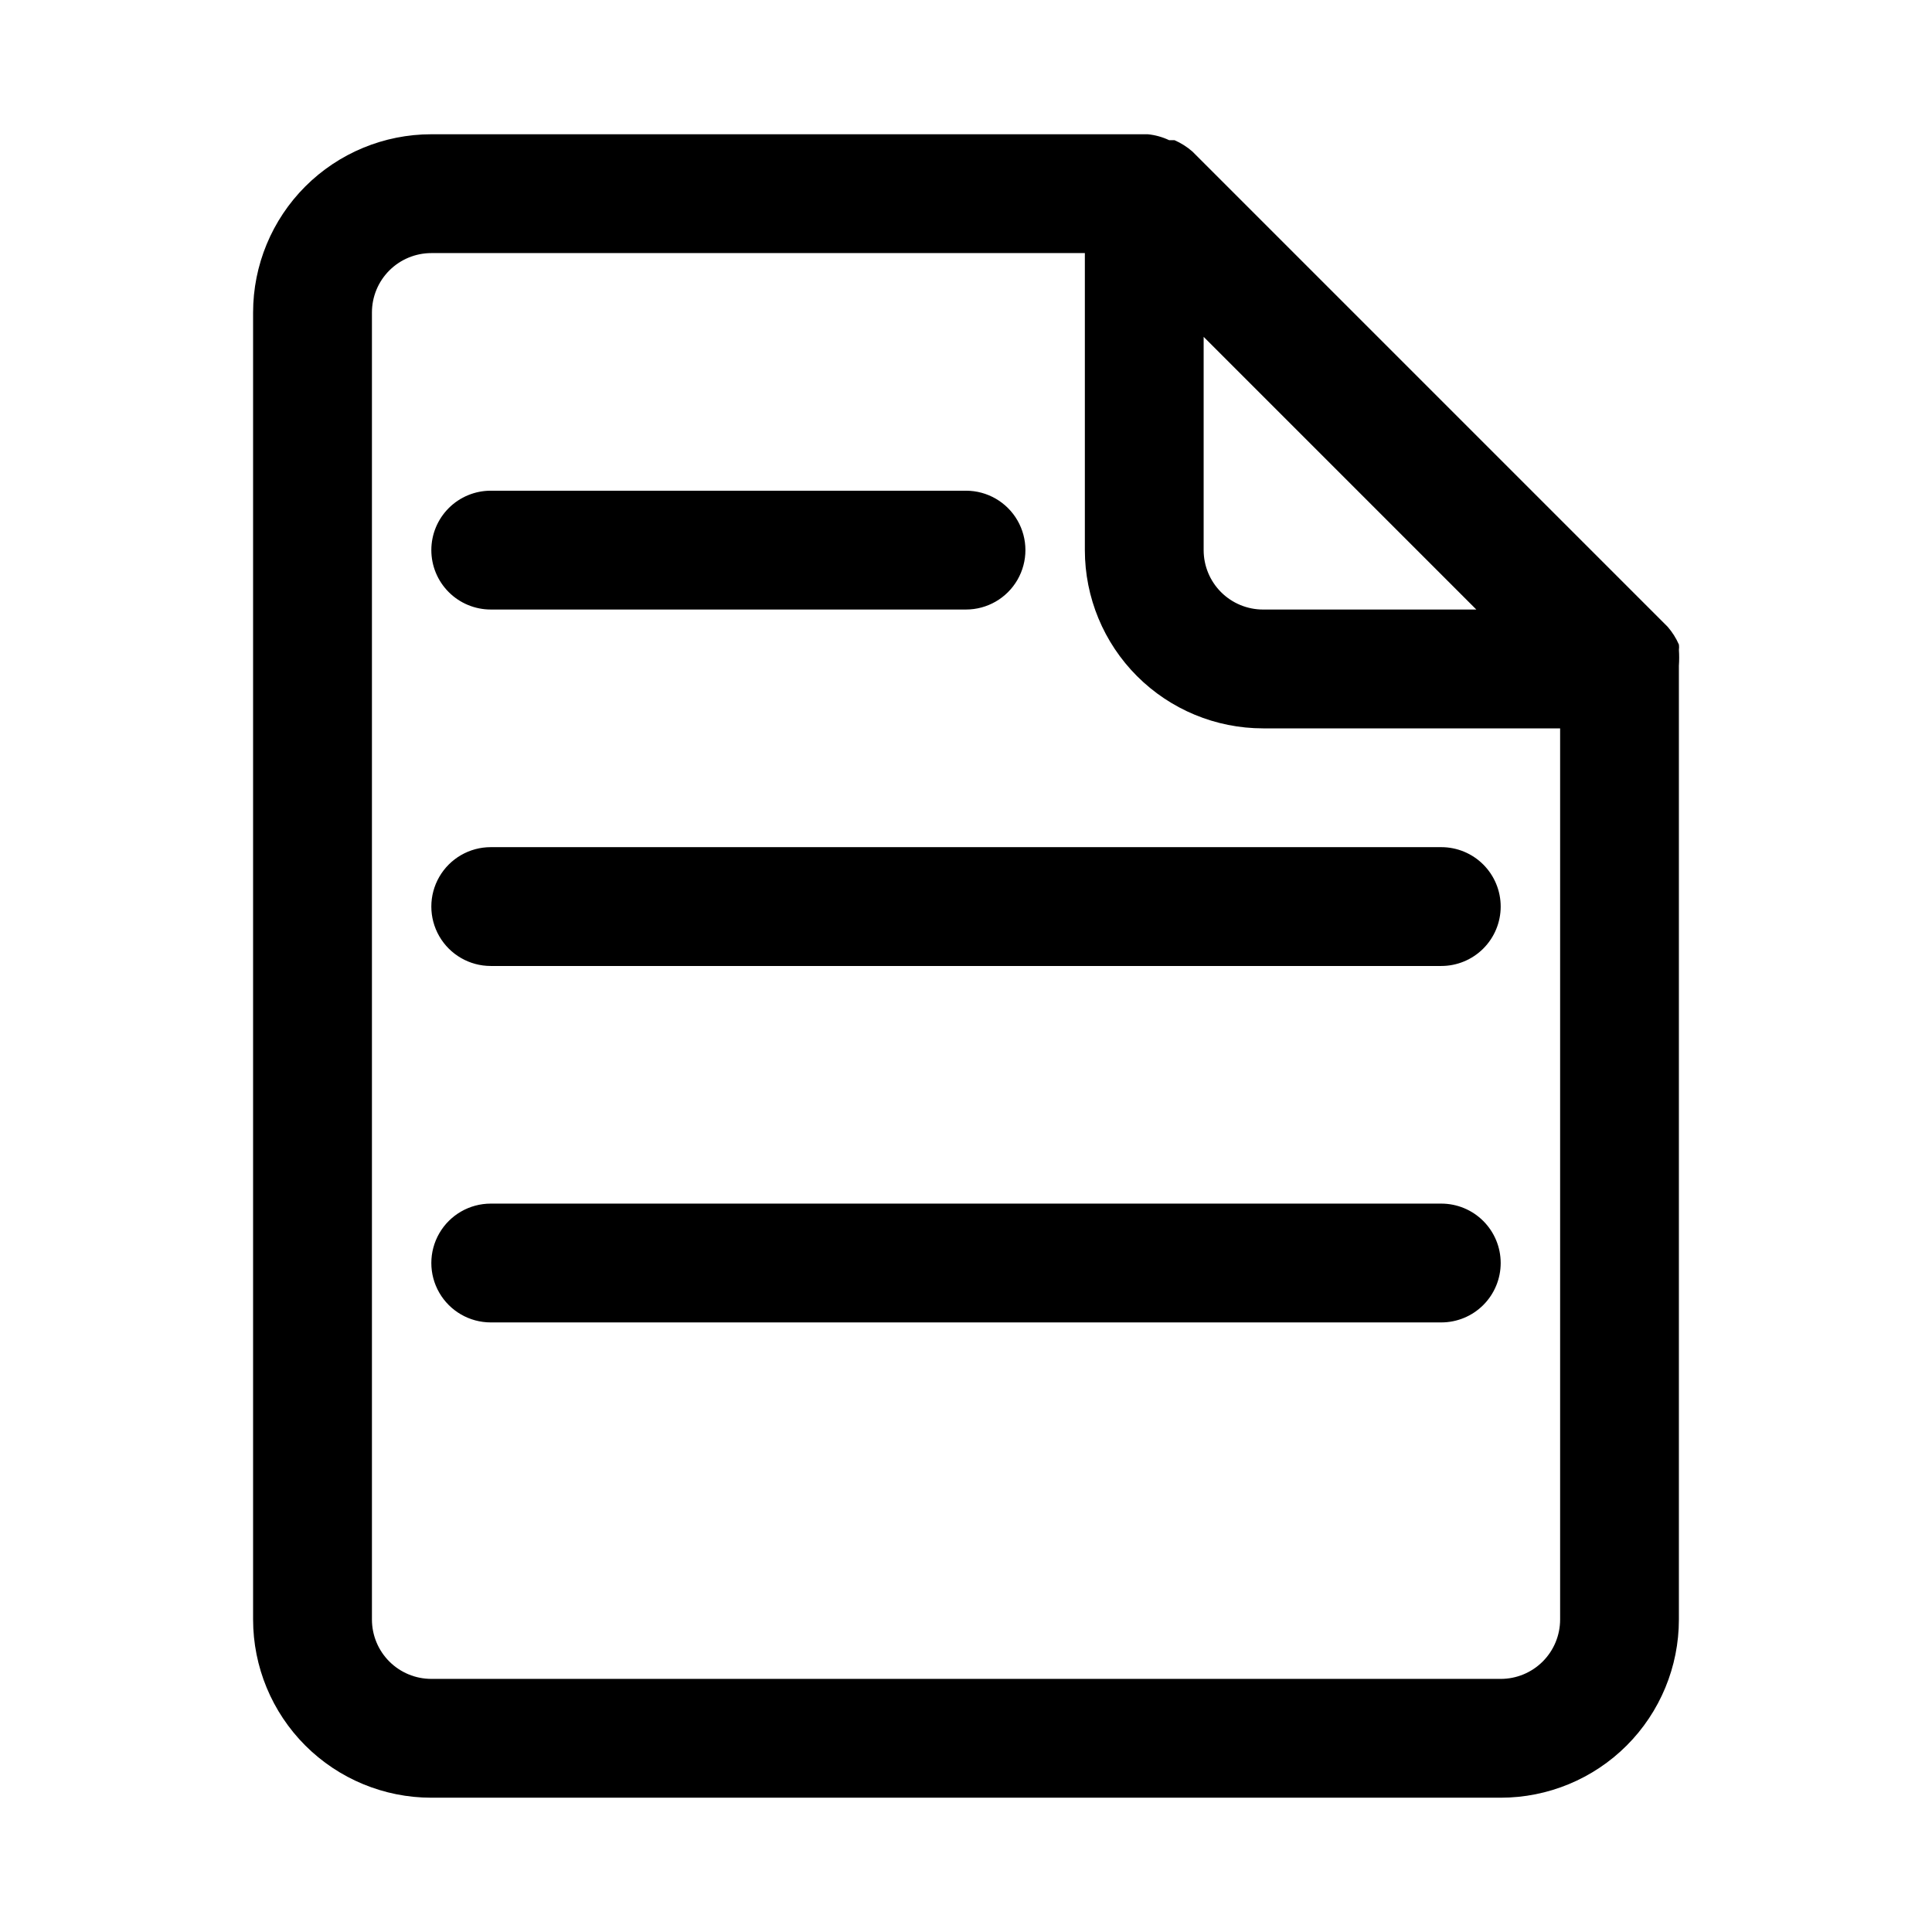 <?xml version="1.0" encoding="UTF-8"?>
<!-- Uploaded to: ICON Repo, www.iconrepo.com, Generator: ICON Repo Mixer Tools -->
<svg fill="#000000" width="800px" height="800px" version="1.1" viewBox="144 144 512 512" xmlns="http://www.w3.org/2000/svg">
 <path d="m588.93 320.33c0.09-1.363 0.09-2.731 0-4.094 0.062-0.469 0.062-0.945 0-1.414-0.75-1.719-1.758-3.312-2.988-4.723l-125.95-125.95c-1.414-1.234-3.008-2.242-4.723-2.992h-1.418c-1.785-0.848-3.703-1.379-5.668-1.574h-189.88c-12.527 0-24.539 4.977-33.398 13.832-8.855 8.859-13.832 20.875-13.832 33.398v346.37c0 12.527 4.977 24.539 13.832 33.398 8.859 8.855 20.871 13.832 33.398 13.832h283.39c12.527 0 24.539-4.977 33.398-13.832 8.855-8.859 13.832-20.871 13.832-33.398v-251.91-0.945zm-53.688-14.797h-56.52c-4.176 0-8.18-1.66-11.133-4.613-2.953-2.953-4.609-6.957-4.609-11.133v-56.52zm6.457 283.39h-283.39c-4.176 0-8.18-1.656-11.133-4.609s-4.609-6.957-4.609-11.133v-346.37c0-4.176 1.656-8.18 4.609-11.133 2.953-2.949 6.957-4.609 11.133-4.609h173.19v78.719c0 12.527 4.973 24.543 13.832 33.398 8.859 8.859 20.871 13.836 33.398 13.836h78.719v236.16c0 4.176-1.656 8.18-4.609 11.133s-6.957 4.609-11.133 4.609zm-283.39-299.14c0-4.176 1.66-8.18 4.613-11.133 2.953-2.953 6.957-4.609 11.133-4.609h125.95c5.625 0 10.82 3 13.633 7.871 2.812 4.871 2.812 10.871 0 15.746-2.812 4.871-8.008 7.871-13.633 7.871h-125.95c-4.176 0-8.18-1.66-11.133-4.613-2.953-2.953-4.613-6.957-4.613-11.133zm283.39 94.465c0 4.176-1.66 8.18-4.613 11.133-2.949 2.953-6.957 4.613-11.133 4.613h-251.9c-5.625 0-10.824-3.004-13.637-7.875s-2.812-10.871 0-15.742c2.812-4.871 8.012-7.871 13.637-7.871h251.9c4.176 0 8.184 1.656 11.133 4.609 2.953 2.953 4.613 6.957 4.613 11.133zm0 94.465c0 4.176-1.66 8.18-4.613 11.133-2.949 2.953-6.957 4.609-11.133 4.609h-251.9c-5.625 0-10.824-3-13.637-7.871s-2.812-10.871 0-15.742 8.012-7.871 13.637-7.871h251.9c4.176 0 8.184 1.656 11.133 4.609 2.953 2.953 4.613 6.957 4.613 11.133z"/>
</svg>